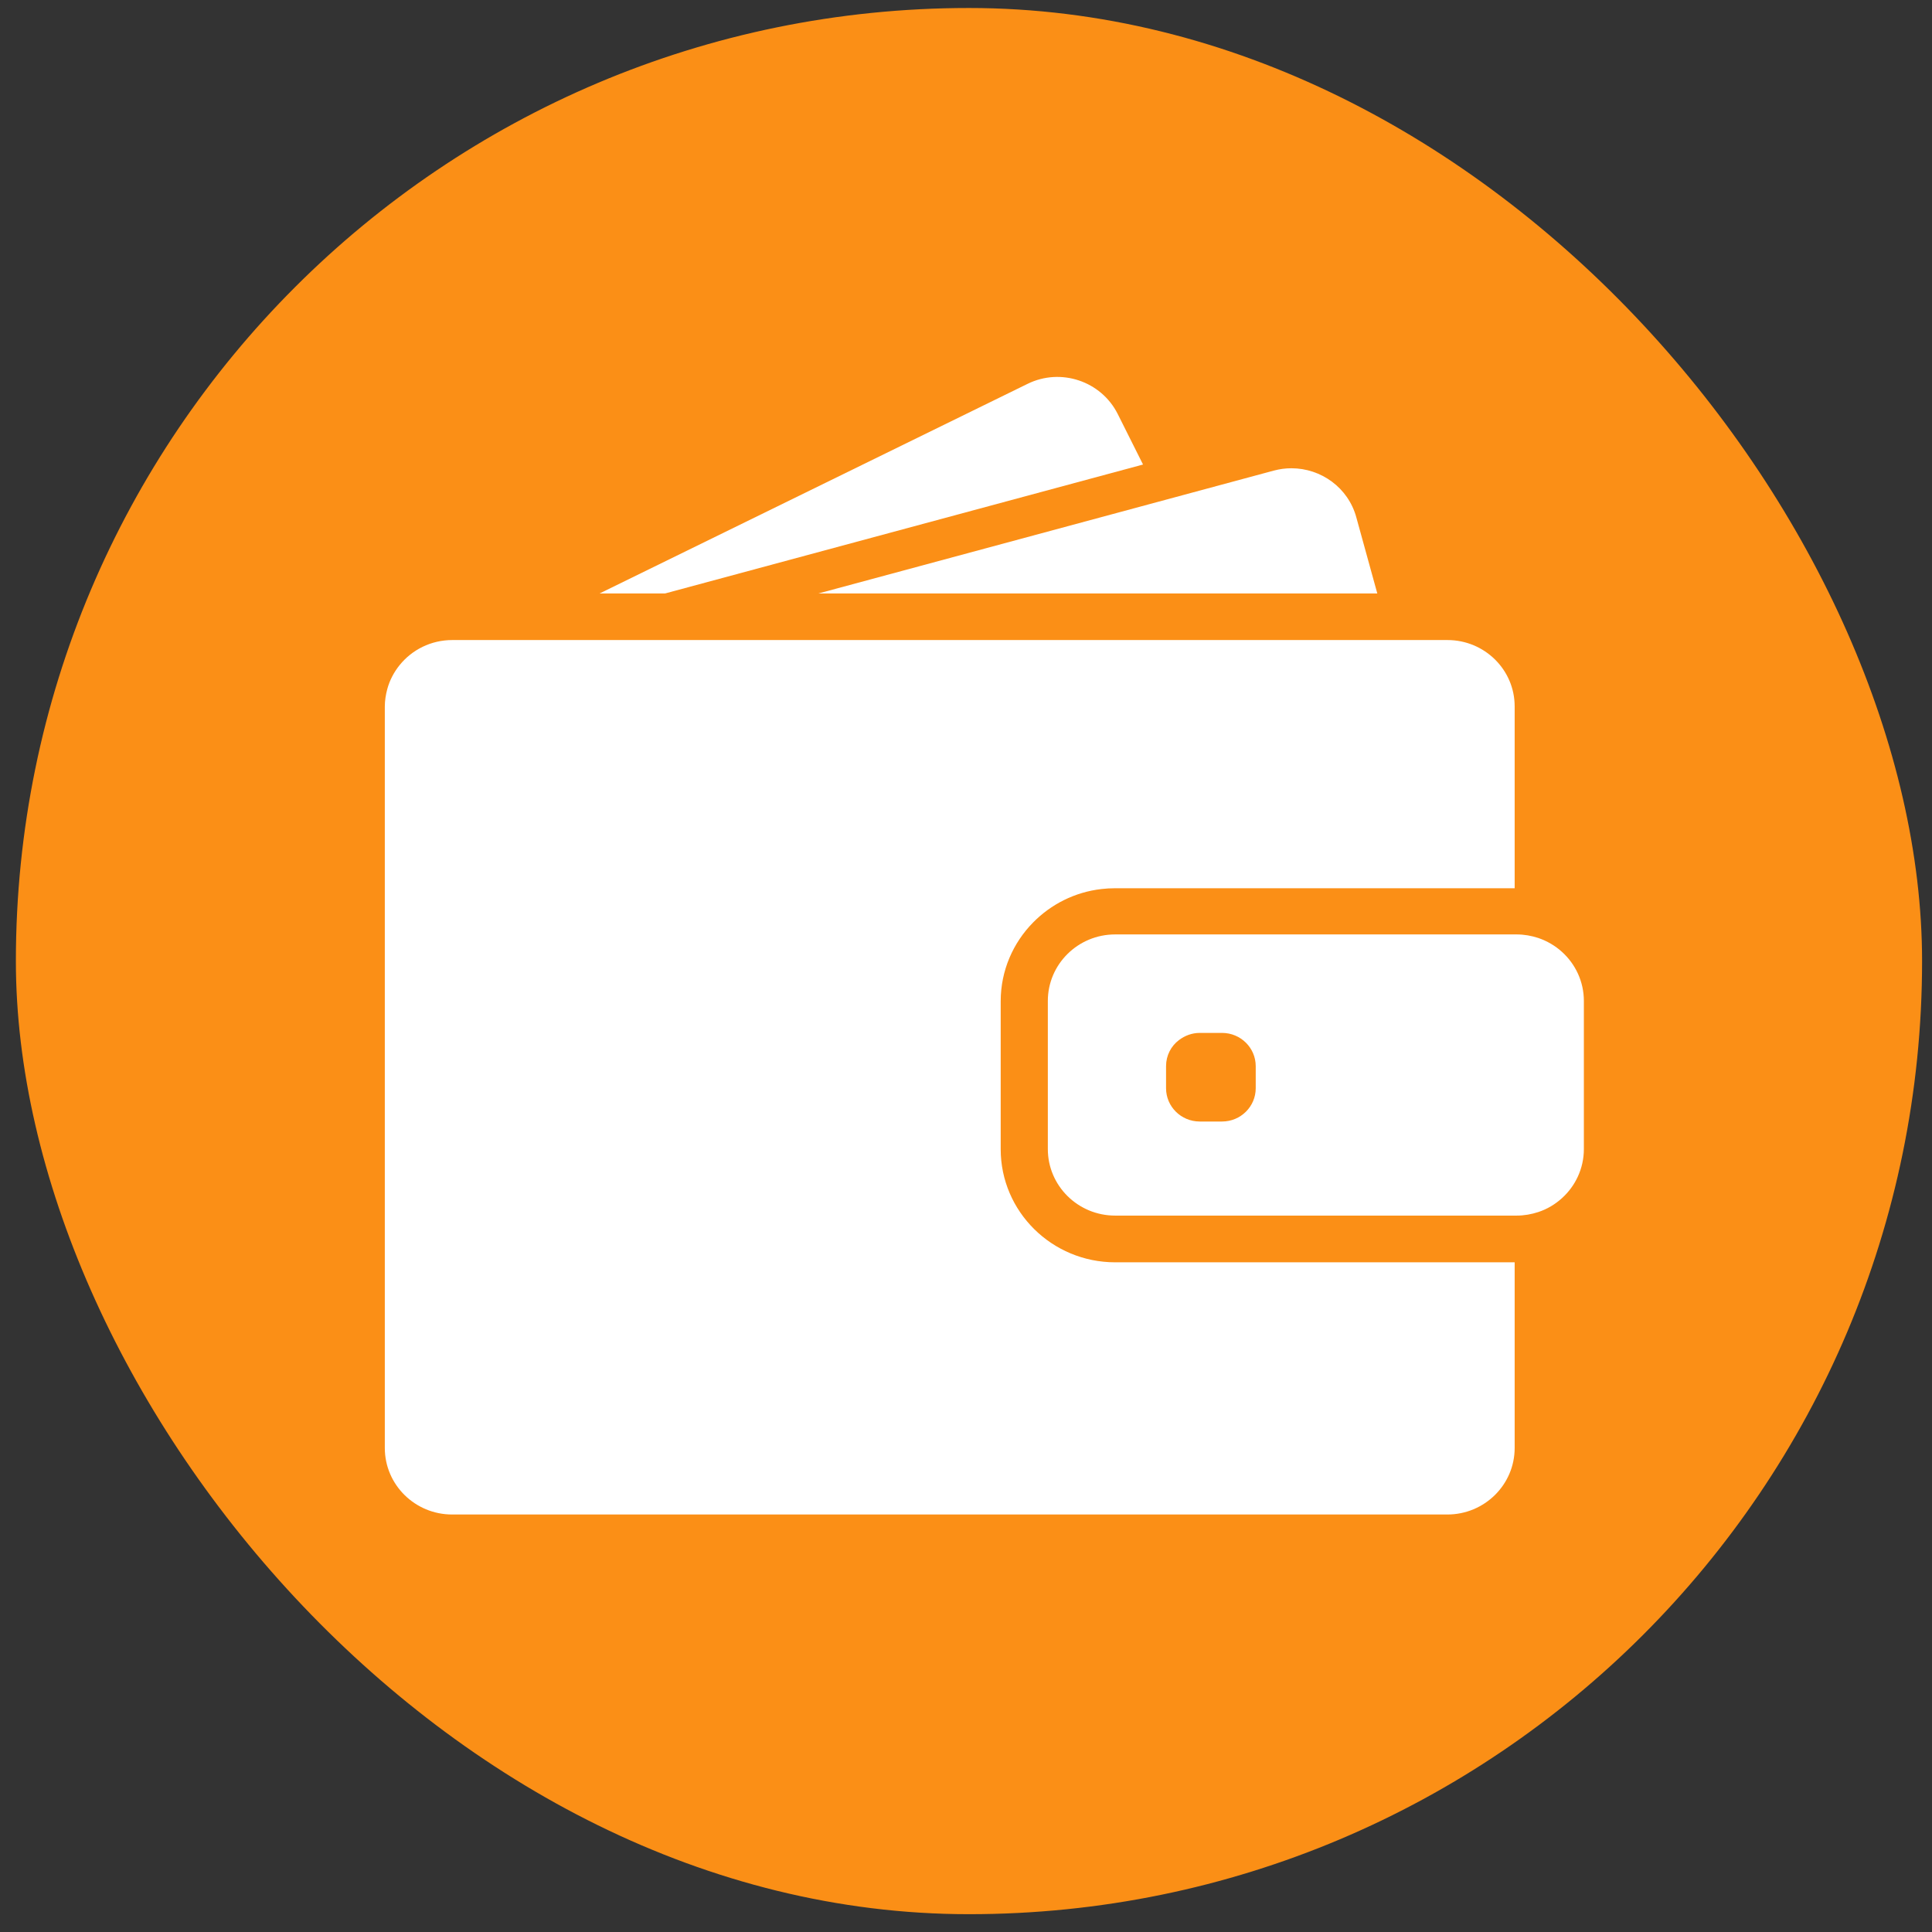 <?xml version="1.0" encoding="UTF-8"?> <svg xmlns="http://www.w3.org/2000/svg" width="73" height="73" viewBox="0 0 73 73" fill="none"><rect x="0" y="0" width="73" height="73" fill="#333333" stroke="none"/> <rect x="0.6" y="0.302" width="72.025" height="72.025" rx="36.012" fill="#FB8F16"></rect> <path d="M25.128 22.424L43.189 17.552L42.232 15.641C41.607 14.399 40.08 13.886 38.824 14.505L22.655 22.424H25.128Z" fill="white"></path> <path d="M48.795 17.693C48.572 17.693 48.348 17.723 48.124 17.783L30.922 22.424H52.041L51.248 19.548C50.943 18.427 49.915 17.693 48.795 17.693Z" fill="white"></path> <path d="M54.692 24.184H17.089C16.285 24.184 15.568 24.551 15.1 25.13C14.886 25.396 14.723 25.703 14.632 26.04C14.576 26.251 14.54 26.472 14.54 26.698V54.711C14.54 56.099 15.68 57.225 17.084 57.225H54.687C56.091 57.225 57.231 56.099 57.231 54.711V47.696H42.136C39.75 47.696 37.811 45.781 37.811 43.422V37.831C37.811 36.674 38.279 35.623 39.037 34.854C39.709 34.17 40.609 33.708 41.617 33.592C41.785 33.572 41.958 33.562 42.131 33.562H57.231V26.698C57.236 25.311 56.096 24.184 54.692 24.184Z" fill="white"></path> <path d="M59.017 35.965C58.762 35.734 58.462 35.558 58.126 35.442C57.867 35.357 57.592 35.307 57.302 35.307H42.136C40.731 35.307 39.592 36.433 39.592 37.821V43.417C39.592 44.805 40.731 45.931 42.136 45.931H57.302C57.592 45.931 57.867 45.881 58.126 45.796C58.462 45.685 58.762 45.504 59.017 45.273C59.525 44.815 59.846 44.151 59.846 43.417V37.821C59.846 37.087 59.525 36.423 59.017 35.965ZM47.447 41.119C47.447 41.813 46.877 42.376 46.175 42.376H45.331C44.629 42.376 44.059 41.813 44.059 41.119V40.285C44.059 39.882 44.247 39.525 44.547 39.299C44.766 39.133 45.036 39.028 45.331 39.028H46.175C46.877 39.028 47.447 39.591 47.447 40.285V41.119Z" fill="white"></path> </svg> 